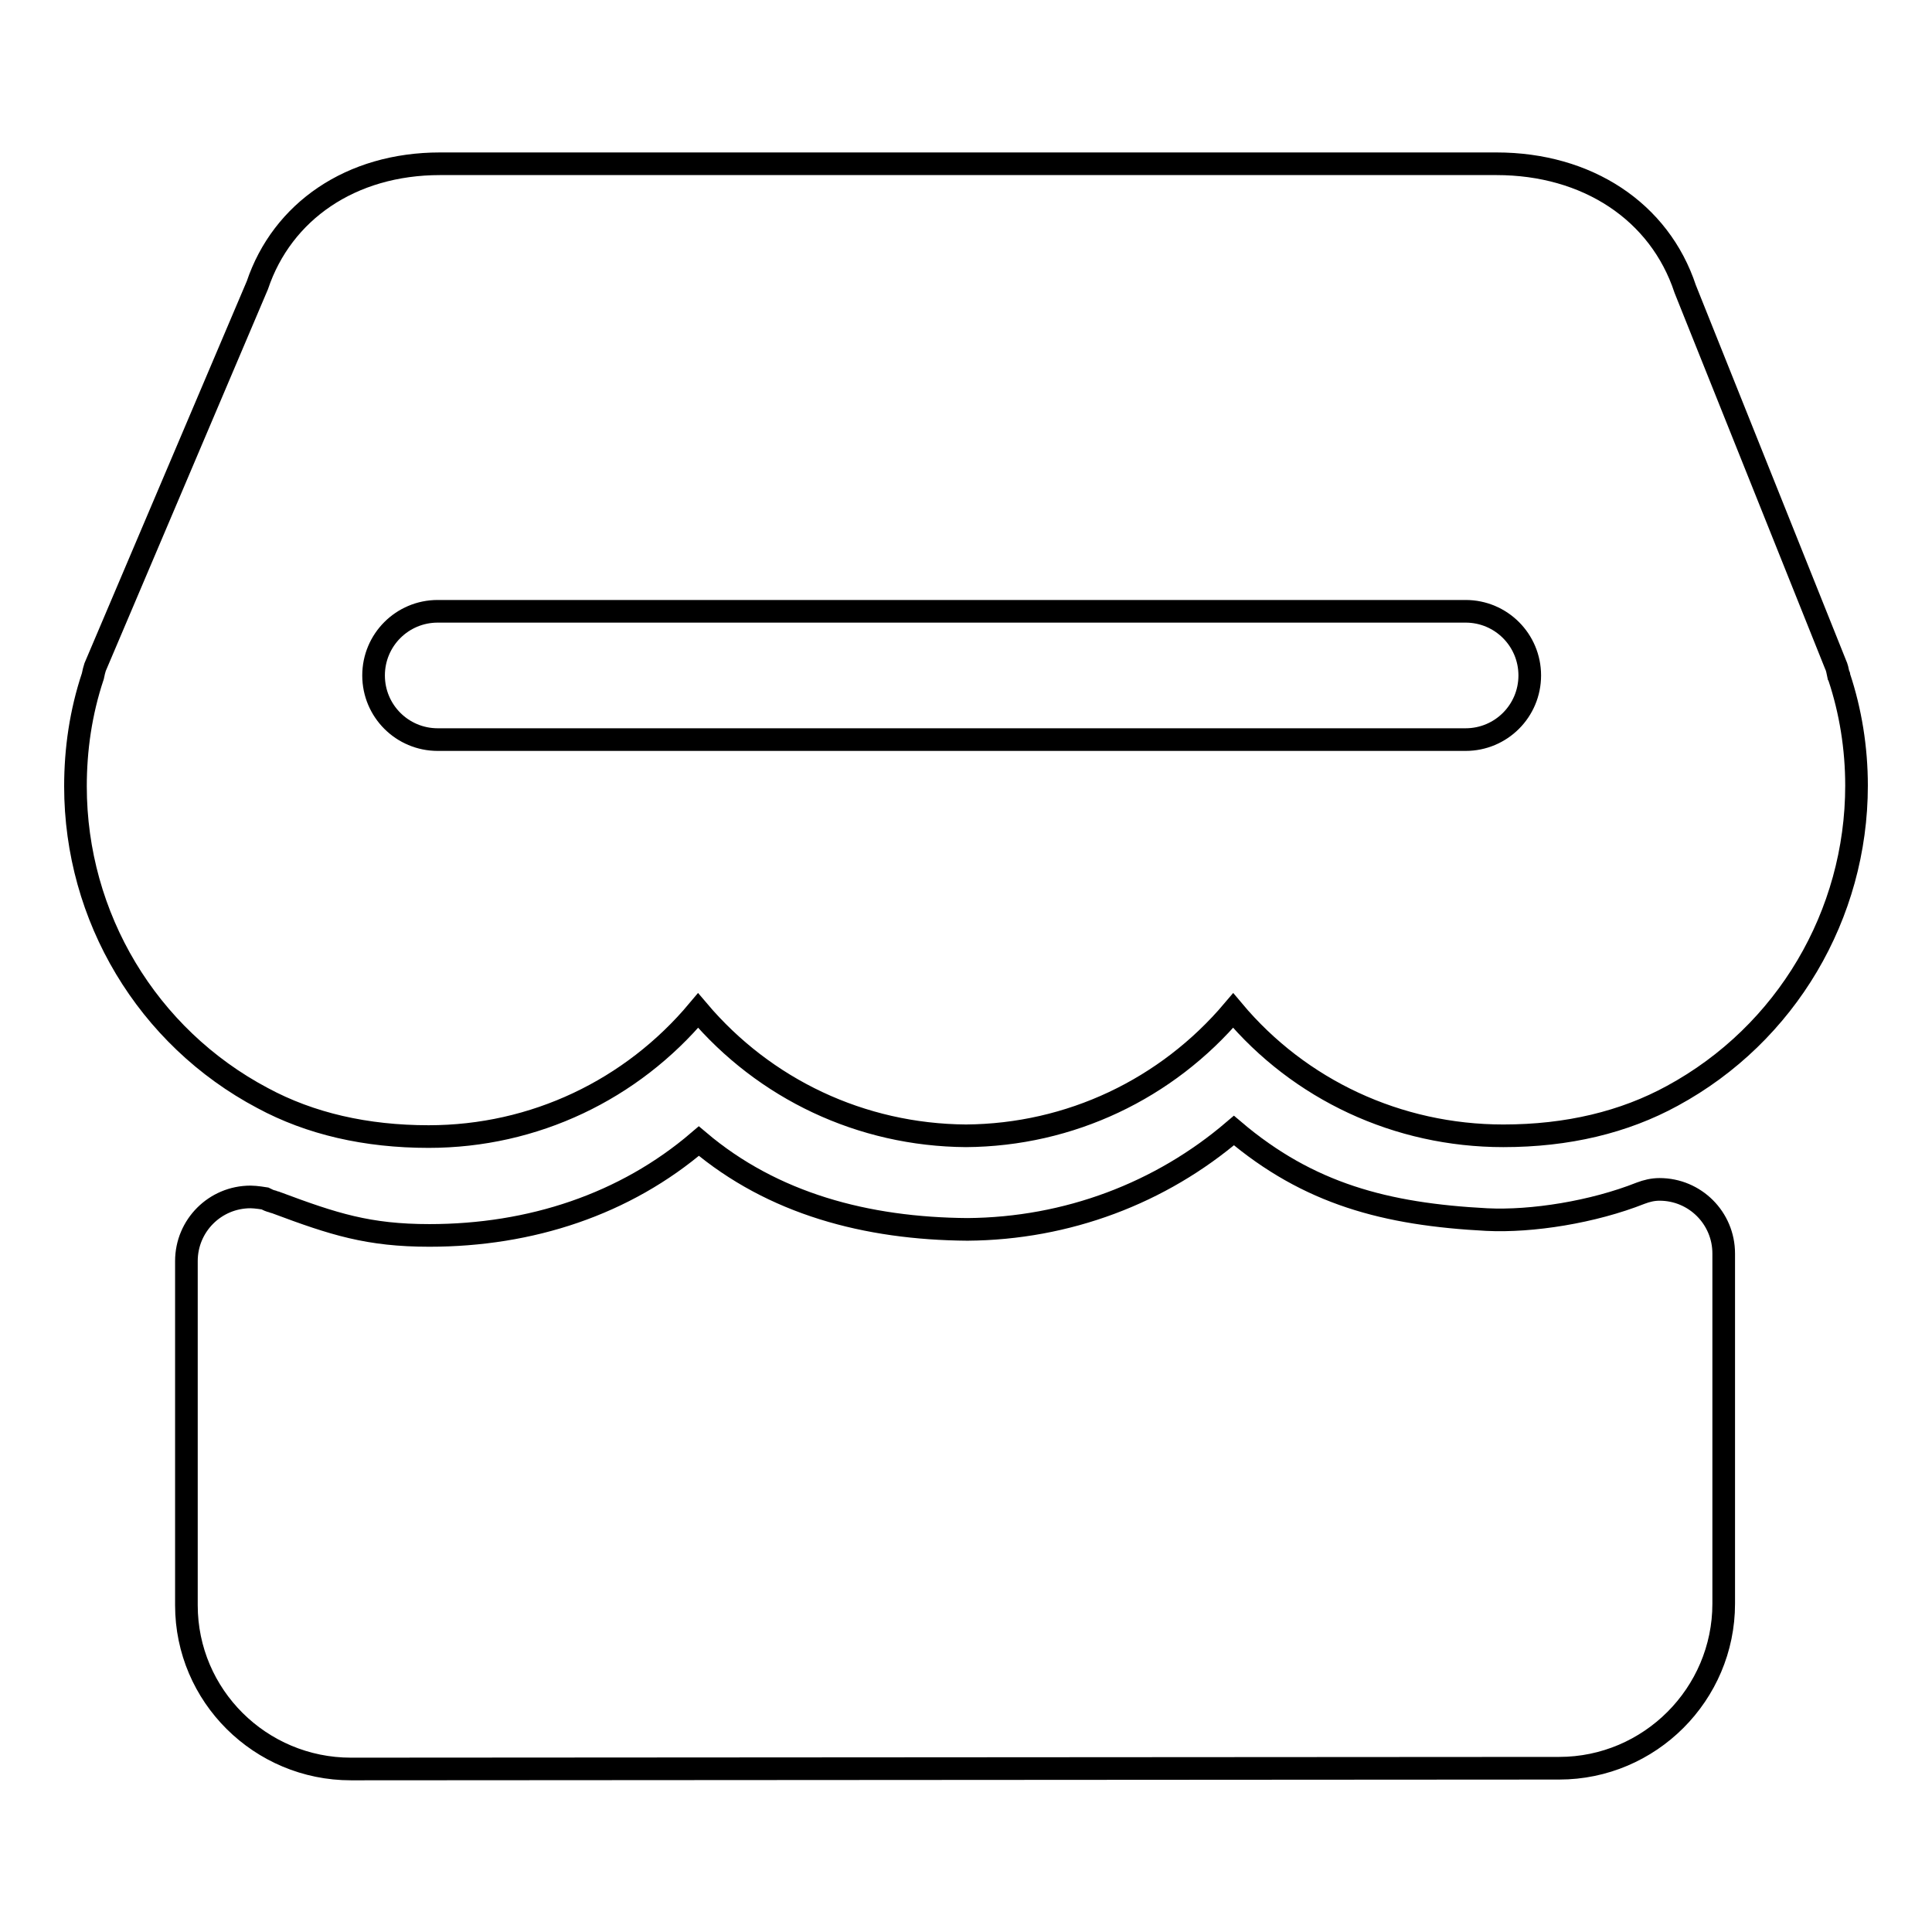 <?xml version="1.0" encoding="utf-8"?>
<!-- Svg Vector Icons : http://www.onlinewebfonts.com/icon -->
<!DOCTYPE svg PUBLIC "-//W3C//DTD SVG 1.1//EN" "http://www.w3.org/Graphics/SVG/1.1/DTD/svg11.dtd">
<svg version="1.1" xmlns="http://www.w3.org/2000/svg" xmlns:xlink="http://www.w3.org/1999/xlink" x="0px" y="0px" viewBox="0 0 256 256" enable-background="new 0 0 256 256" xml:space="preserve">
<g><g><path stroke-width="3" fill-opacity="0" stroke="#000000"  d="M243.7,89.7c0-0.1,0-0.2-0.1-0.3c-0.1-0.5-0.2-1-0.4-1.4l-19.9-49.7c-3.4-10.3-13-16.6-25-16.6h-140c-11.8,0-20.9,6.3-24.2,16.1L12.6,88.4c-0.1,0.3-0.2,0.7-0.3,1.2c-1.6,4.8-2.3,9.7-2.3,14.6c0,17.3,9.5,33.2,24.8,41.3c6.3,3.4,13.7,5.1,22,5.1h0c14,0,26.9-6.2,35.7-16.7c8.8,10.4,21.6,16.5,35.5,16.6c13.8-0.1,26.6-6.2,35.4-16.6c8.8,10.5,21.8,16.6,35.8,16.6c8.5,0,16-1.8,22.4-5.3c15.1-8.2,24.4-24,24.4-41.1C246,99.1,245.2,94.2,243.7,89.7z M194.2,98H58c-4.7,0-8.5-3.8-8.5-8.5c0-4.7,3.8-8.5,8.5-8.5h136.2c4.7,0,8.5,3.8,8.5,8.5C202.7,94.2,198.9,98,194.2,98z"/><path stroke-width="3" fill-opacity="0" stroke="#000000"  d="M228.4,166.1c0-4.7-3.8-8.5-8.5-8.5c-0.9,0-1.7,0.2-2.5,0.5l0,0c-6.3,2.5-14.4,3.8-20.4,3.5c-13.4-0.7-23.6-3.4-33.5-11.8c-9.7,8.3-22.1,13-35.3,13.1c-13.4-0.1-25.8-3.4-35.6-11.7c-9.8,8.4-22.3,12.5-35.7,12.5h0c-8.1,0-12.7-1.5-20.2-4.3c-0.2-0.1-0.4-0.1-0.6-0.2c-0.4-0.1-0.6-0.2-1-0.4c0,0-1.2-0.2-1.9-0.2c0,0,0,0,0,0c-4.7,0-8.5,3.8-8.5,8.5l0,45.6c0,12,9.8,21.7,21.8,21.7l160.1-0.1c12,0,21.8-9.8,21.8-21.8V166.1z"/></g></g>
</svg>